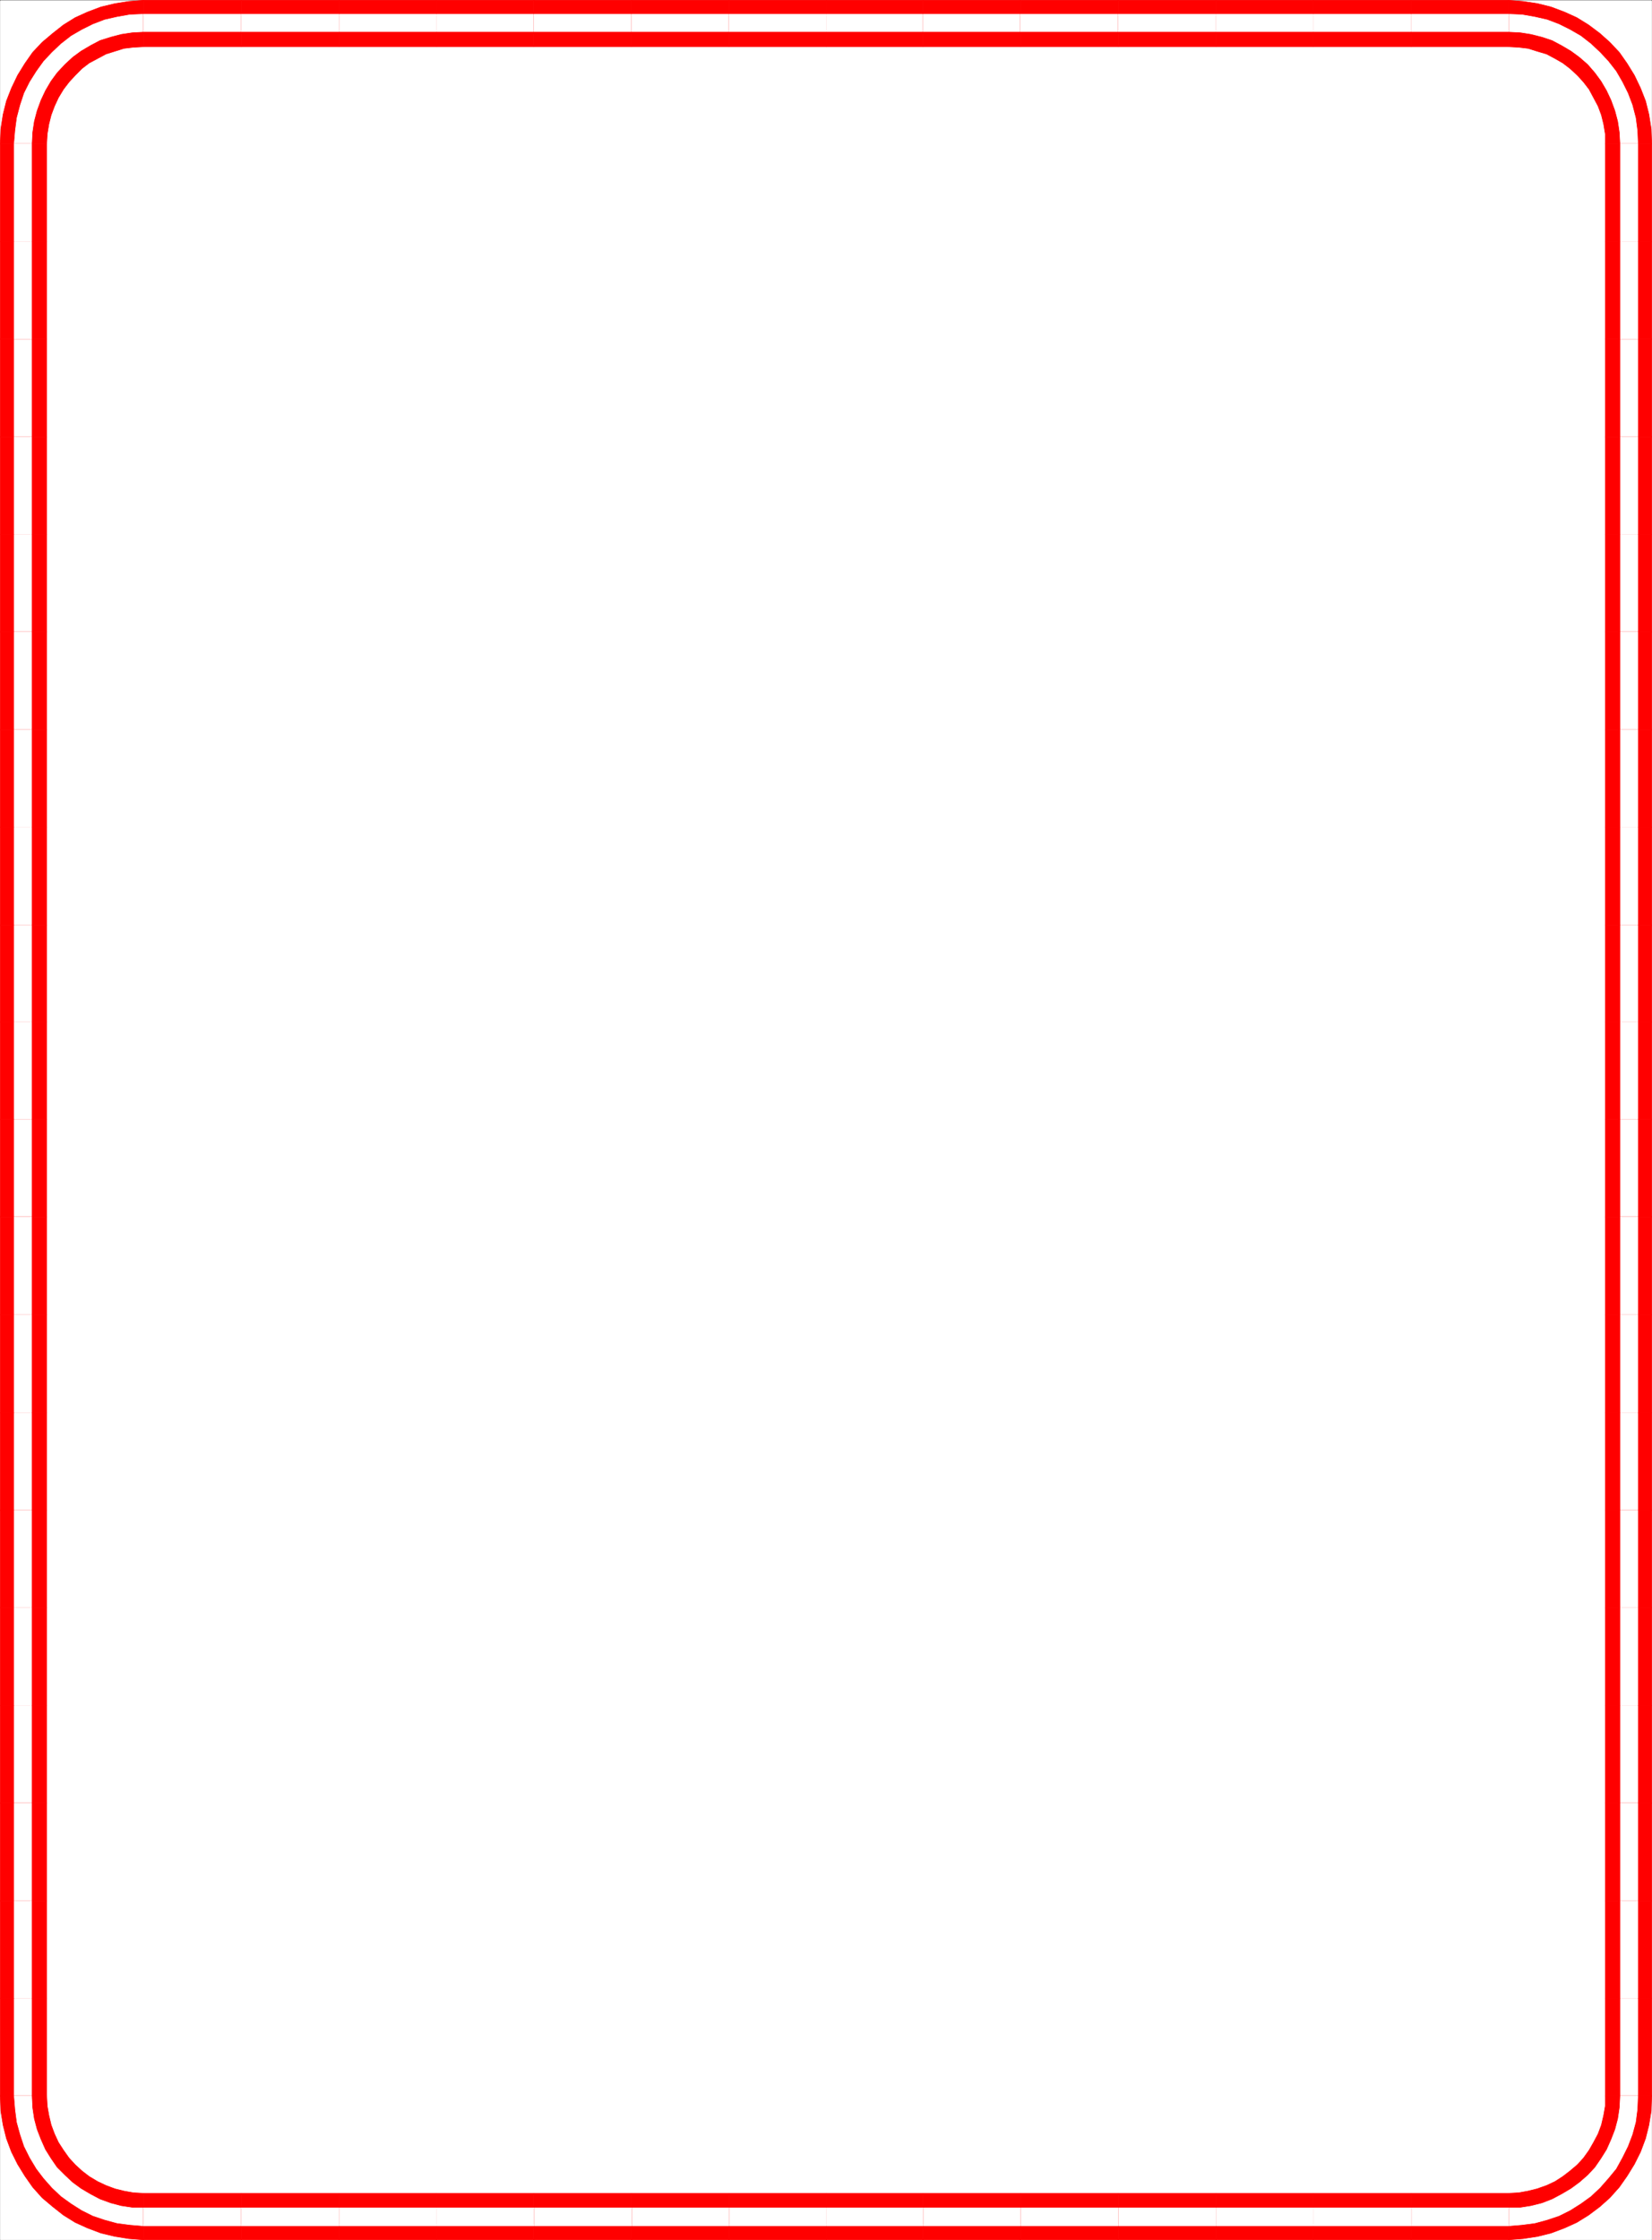 <svg xmlns="http://www.w3.org/2000/svg" width="2208.468" height="2993.874"><rect width="100%" height="100%" fill="#333333" stroke="none"/><defs><clipPath id="a"><path d="M0 0h2207.738v2992.184H0Zm0 0"/></clipPath></defs><path fill="#fff" d="M.365 2993.51h2207.738V.364H.365Zm0 0"/><g clip-path="url(#a)" transform="translate(.365 1.326)"><path fill="#fff" fill-rule="evenodd" stroke="#fff" stroke-linecap="square" stroke-linejoin="bevel" stroke-miterlimit="10" stroke-width=".729" d="M0 2992.184h2207.738V-.961H0Zm0 0"/></g><path fill="red" fill-rule="evenodd" stroke="red" stroke-linecap="square" stroke-linejoin="bevel" stroke-miterlimit="10" stroke-width=".729" d="m191.779 62.47-13.492.727-12.711 1.511-11.934 3.75-11.98 3.754-11.204 5.993-11.203 5.988-9.742 7.453-8.96 9.012-8.231 8.96-7.45 9.743-6.773 11.203-5.21 11.254-4.481 11.93-3.024 11.984-2.238 13.492-.73 12.715H.364l.73-19.488 3.02-19.434 4.48-17.973 6.723-17.191 8.23-17.195 9.692-15.735L43.712 69.97l12.711-13.492 14.223-11.984 14.227-11.2 15.68-9.746 16.464-7.449 17.922-6.773 18.703-4.48 18.652-2.97L191.78.365Zm0 0"/><path fill="#fff" fill-rule="evenodd" stroke="#fff" stroke-linecap="square" stroke-linejoin="bevel" stroke-miterlimit="10" stroke-width=".729" d="m42.251 191.939.73-14.953 2.243-15.008 3.75-14.223 5.211-14.172 5.992-12.761 7.45-12.715 8.23-11.2L86.33 85.655l10.472-9.692 11.2-8.23 12.714-7.504 12.711-6.719 14.223-4.48 14.226-3.754 14.95-2.238 14.953-.782V19.068l-17.973.73-17.195 3.024-16.461 3.75-15.684 5.992-14.953 7.45-14.223 8.23-13.44 10.472L69.92 69.97 58.664 81.955l-9.69 13.44-8.962 14.224-7.504 14.953-5.207 15.734-4.535 17.192-2.238 17.195-1.461 17.246zm0 0"/><path fill="red" fill-rule="evenodd" stroke="red" stroke-linecap="square" stroke-linejoin="bevel" stroke-miterlimit="10" stroke-width=".729" d="M322.603 62.47V.365H191.779V62.47zm0 0"/><path fill="#fff" fill-rule="evenodd" stroke="#fff" stroke-linecap="square" stroke-linejoin="bevel" stroke-miterlimit="10" stroke-width=".729" d="M322.603 42.255V19.068H191.779v23.187Zm0 0"/><path fill="red" fill-rule="evenodd" stroke="red" stroke-linecap="square" stroke-linejoin="bevel" stroke-miterlimit="10" stroke-width=".729" d="M62.415 191.939H.365v130.926h62.05zm0 0"/><path fill="#fff" fill-rule="evenodd" stroke="#fff" stroke-linecap="square" stroke-linejoin="bevel" stroke-miterlimit="10" stroke-width=".729" d="M42.251 191.939H19.068v130.926H42.25zm0 0"/><path fill="red" fill-rule="evenodd" stroke="red" stroke-linecap="square" stroke-linejoin="bevel" stroke-miterlimit="10" stroke-width=".729" d="M2146.052 191.939v-12.715l-2.242-13.492-2.969-11.984-4.48-11.93-5.992-11.254-5.993-11.203-7.5-9.742-8.18-8.961-9.742-9.012-9.746-7.453-10.418-5.988-11.253-5.993-12.711-3.754-11.934-3.75-12.71-1.511-13.442-.727V.365l19.433 1.511 19.434 2.97 17.922 4.48 17.972 6.773 16.414 7.45 15.735 9.745 14.95 11.2 13.444 11.984 12.711 13.492 10.473 14.953 9.691 15.735 8.23 17.195 6.72 17.191 4.48 17.973 3.023 19.434.731 19.488zm0 0"/><path fill="#fff" fill-rule="evenodd" stroke="#fff" stroke-linecap="square" stroke-linejoin="bevel" stroke-miterlimit="10" stroke-width=".729" d="m2016.74 42.255 15.68.782 14.226 2.238 14.95 3.754 13.444 4.48 12.711 6.719 12.711 7.504 11.203 8.23 11.2 9.692 9.746 11.254 8.23 11.199 7.45 12.715 5.992 12.761 5.21 14.172 3.75 14.223 2.243 15.008.781 14.953h23.133l-.73-17.246-2.243-17.195-4.48-17.192-5.989-15.734-7.453-14.953-8.23-14.223-10.473-13.441L2138.6 69.97l-11.98-11.254-13.442-10.472-14.223-8.23-14.953-7.45-15.683-5.992-16.465-3.75-17.191-3.024-17.922-.73zm0 0"/><path fill="red" fill-rule="evenodd" stroke="red" stroke-linecap="square" stroke-linejoin="bevel" stroke-miterlimit="10" stroke-width=".729" d="M583.52 62.47V.365H453.428V62.47zm0 0"/><path fill="#fff" fill-rule="evenodd" stroke="#fff" stroke-linecap="square" stroke-linejoin="bevel" stroke-miterlimit="10" stroke-width=".729" d="M583.52 42.255V19.068H453.428v23.187Zm0 0"/><path fill="red" fill-rule="evenodd" stroke="red" stroke-linecap="square" stroke-linejoin="bevel" stroke-miterlimit="10" stroke-width=".729" d="M713.615 62.47V.365H583.52V62.47zm0 0"/><path fill="#fff" fill-rule="evenodd" stroke="#fff" stroke-linecap="square" stroke-linejoin="bevel" stroke-miterlimit="10" stroke-width=".729" d="M713.615 42.255V19.068H583.52v23.187Zm0 0"/><path fill="red" fill-rule="evenodd" stroke="red" stroke-linecap="square" stroke-linejoin="bevel" stroke-miterlimit="10" stroke-width=".729" d="M844.435 62.47V.365h-130.82V62.47zm0 0"/><path fill="#fff" fill-rule="evenodd" stroke="#fff" stroke-linecap="square" stroke-linejoin="bevel" stroke-miterlimit="10" stroke-width=".729" d="M844.435 42.255V19.068h-130.82v23.187Zm0 0"/><path fill="red" fill-rule="evenodd" stroke="red" stroke-linecap="square" stroke-linejoin="bevel" stroke-miterlimit="10" stroke-width=".729" d="M974.529 62.47V.365H844.435V62.47zm0 0"/><path fill="#fff" fill-rule="evenodd" stroke="#fff" stroke-linecap="square" stroke-linejoin="bevel" stroke-miterlimit="10" stroke-width=".729" d="M974.529 42.255V19.068H844.435v23.187Zm0 0"/><path fill="red" fill-rule="evenodd" stroke="red" stroke-linecap="square" stroke-linejoin="bevel" stroke-miterlimit="10" stroke-width=".729" d="M1104.622 62.47V.365H974.53V62.47zm0 0"/><path fill="#fff" fill-rule="evenodd" stroke="#fff" stroke-linecap="square" stroke-linejoin="bevel" stroke-miterlimit="10" stroke-width=".729" d="M1104.622 42.255V19.068H974.53v23.187Zm0 0"/><path fill="red" fill-rule="evenodd" stroke="red" stroke-linecap="square" stroke-linejoin="bevel" stroke-miterlimit="10" stroke-width=".729" d="M1233.935 62.47V.365h-129.313V62.47zm0 0"/><path fill="#fff" fill-rule="evenodd" stroke="#fff" stroke-linecap="square" stroke-linejoin="bevel" stroke-miterlimit="10" stroke-width=".729" d="M1233.935 42.255V19.068h-129.313v23.187Zm0 0"/><path fill="red" fill-rule="evenodd" stroke="red" stroke-linecap="square" stroke-linejoin="bevel" stroke-miterlimit="10" stroke-width=".729" d="M1364.029 62.47V.365h-130.094V62.47zm0 0"/><path fill="#fff" fill-rule="evenodd" stroke="#fff" stroke-linecap="square" stroke-linejoin="bevel" stroke-miterlimit="10" stroke-width=".729" d="M1364.029 42.255V19.068h-130.094v23.187Zm0 0"/><path fill="red" fill-rule="evenodd" stroke="red" stroke-linecap="square" stroke-linejoin="bevel" stroke-miterlimit="10" stroke-width=".729" d="M1494.853 62.47V.365h-130.824V62.47zm0 0"/><path fill="#fff" fill-rule="evenodd" stroke="#fff" stroke-linecap="square" stroke-linejoin="bevel" stroke-miterlimit="10" stroke-width=".729" d="M1494.853 42.255V19.068h-130.824v23.187Zm0 0"/><path fill="red" fill-rule="evenodd" stroke="red" stroke-linecap="square" stroke-linejoin="bevel" stroke-miterlimit="10" stroke-width=".729" d="M1625.728 62.47V.365h-130.875V62.47zm0 0"/><path fill="#fff" fill-rule="evenodd" stroke="#fff" stroke-linecap="square" stroke-linejoin="bevel" stroke-miterlimit="10" stroke-width=".729" d="M1625.728 42.255V19.068h-130.875v23.187Zm0 0"/><path fill="red" fill-rule="evenodd" stroke="red" stroke-linecap="square" stroke-linejoin="bevel" stroke-miterlimit="10" stroke-width=".729" d="M1755.77 62.47V.365h-130.042V62.47zm0 0"/><path fill="#fff" fill-rule="evenodd" stroke="#fff" stroke-linecap="square" stroke-linejoin="bevel" stroke-miterlimit="10" stroke-width=".729" d="M1755.77 42.255V19.068h-130.042v23.187Zm0 0"/><path fill="red" fill-rule="evenodd" stroke="red" stroke-linecap="square" stroke-linejoin="bevel" stroke-miterlimit="10" stroke-width=".729" d="M1886.646 62.47V.365H1755.77V62.47zm0 0"/><path fill="#fff" fill-rule="evenodd" stroke="#fff" stroke-linecap="square" stroke-linejoin="bevel" stroke-miterlimit="10" stroke-width=".729" d="M1886.646 42.255V19.068H1755.77v23.187Zm0 0"/><path fill="red" fill-rule="evenodd" stroke="red" stroke-linecap="square" stroke-linejoin="bevel" stroke-miterlimit="10" stroke-width=".729" d="M2016.74 62.47V.365h-130.094V62.47zm0 0"/><path fill="#fff" fill-rule="evenodd" stroke="#fff" stroke-linecap="square" stroke-linejoin="bevel" stroke-miterlimit="10" stroke-width=".729" d="M2016.74 42.255V19.068h-130.094v23.187Zm0 0"/><path fill="red" fill-rule="evenodd" stroke="red" stroke-linecap="square" stroke-linejoin="bevel" stroke-miterlimit="10" stroke-width=".729" d="M2146.052 322.865h62.051V191.939h-62.05zm0 0"/><path fill="#fff" fill-rule="evenodd" stroke="#fff" stroke-linecap="square" stroke-linejoin="bevel" stroke-miterlimit="10" stroke-width=".729" d="M2166.267 322.865h23.133V191.939h-23.133zm0 0"/><path fill="red" fill-rule="evenodd" stroke="red" stroke-linecap="square" stroke-linejoin="bevel" stroke-miterlimit="10" stroke-width=".729" d="M62.415 453.064H.365V584.04h62.05zm0 0"/><path fill="#fff" fill-rule="evenodd" stroke="#fff" stroke-linecap="square" stroke-linejoin="bevel" stroke-miterlimit="10" stroke-width=".729" d="M42.251 453.064H19.068V584.04H42.25zm0 0"/><path fill="red" fill-rule="evenodd" stroke="red" stroke-linecap="square" stroke-linejoin="bevel" stroke-miterlimit="10" stroke-width=".729" d="M2146.052 584.04h62.051V453.064h-62.05zm0 0"/><path fill="#fff" fill-rule="evenodd" stroke="#fff" stroke-linecap="square" stroke-linejoin="bevel" stroke-miterlimit="10" stroke-width=".729" d="M2166.267 584.04h23.133V453.064h-23.133zm0 0"/><path fill="red" fill-rule="evenodd" stroke="red" stroke-linecap="square" stroke-linejoin="bevel" stroke-miterlimit="10" stroke-width=".729" d="M62.415 584.04H.365v130.2h62.05zm0 0"/><path fill="#fff" fill-rule="evenodd" stroke="#fff" stroke-linecap="square" stroke-linejoin="bevel" stroke-miterlimit="10" stroke-width=".729" d="M42.251 584.04H19.068v130.2H42.25zm0 0"/><path fill="red" fill-rule="evenodd" stroke="red" stroke-linecap="square" stroke-linejoin="bevel" stroke-miterlimit="10" stroke-width=".729" d="M2146.052 714.24h62.051v-130.2h-62.05zm0 0"/><path fill="#fff" fill-rule="evenodd" stroke="#fff" stroke-linecap="square" stroke-linejoin="bevel" stroke-miterlimit="10" stroke-width=".729" d="M2166.267 714.24h23.133v-130.2h-23.133zm0 0"/><path fill="red" fill-rule="evenodd" stroke="red" stroke-linecap="square" stroke-linejoin="bevel" stroke-miterlimit="10" stroke-width=".729" d="M62.415 714.24H.365v130.199h62.05zm0 0"/><path fill="#fff" fill-rule="evenodd" stroke="#fff" stroke-linecap="square" stroke-linejoin="bevel" stroke-miterlimit="10" stroke-width=".729" d="M42.251 714.24H19.068v130.199H42.25zm0 0"/><path fill="red" fill-rule="evenodd" stroke="red" stroke-linecap="square" stroke-linejoin="bevel" stroke-miterlimit="10" stroke-width=".729" d="M2146.052 844.439h62.051v-130.2h-62.05zm0 0"/><path fill="#fff" fill-rule="evenodd" stroke="#fff" stroke-linecap="square" stroke-linejoin="bevel" stroke-miterlimit="10" stroke-width=".729" d="M2166.267 844.439h23.133v-130.2h-23.133zm0 0"/><path fill="red" fill-rule="evenodd" stroke="red" stroke-linecap="square" stroke-linejoin="bevel" stroke-miterlimit="10" stroke-width=".729" d="M62.415 844.439H.365v130.926h62.05zm0 0"/><path fill="#fff" fill-rule="evenodd" stroke="#fff" stroke-linecap="square" stroke-linejoin="bevel" stroke-miterlimit="10" stroke-width=".729" d="M42.251 844.439H19.068v130.926H42.25zm0 0"/><path fill="red" fill-rule="evenodd" stroke="red" stroke-linecap="square" stroke-linejoin="bevel" stroke-miterlimit="10" stroke-width=".729" d="M2146.052 975.365h62.051V844.439h-62.05zm0 0"/><path fill="#fff" fill-rule="evenodd" stroke="#fff" stroke-linecap="square" stroke-linejoin="bevel" stroke-miterlimit="10" stroke-width=".729" d="M2166.267 975.365h23.133V844.439h-23.133zm0 0"/><path fill="red" fill-rule="evenodd" stroke="red" stroke-linecap="square" stroke-linejoin="bevel" stroke-miterlimit="10" stroke-width=".729" d="M62.415 975.365H.365v130.199h62.05zm0 0"/><path fill="#fff" fill-rule="evenodd" stroke="#fff" stroke-linecap="square" stroke-linejoin="bevel" stroke-miterlimit="10" stroke-width=".729" d="M42.251 975.365H19.068v130.199H42.25zm0 0"/><path fill="red" fill-rule="evenodd" stroke="red" stroke-linecap="square" stroke-linejoin="bevel" stroke-miterlimit="10" stroke-width=".729" d="M2146.052 1105.564h62.051v-130.2h-62.05zm0 0"/><path fill="#fff" fill-rule="evenodd" stroke="#fff" stroke-linecap="square" stroke-linejoin="bevel" stroke-miterlimit="10" stroke-width=".729" d="M2166.267 1105.564h23.133v-130.2h-23.133zm0 0"/><path fill="red" fill-rule="evenodd" stroke="red" stroke-linecap="square" stroke-linejoin="bevel" stroke-miterlimit="10" stroke-width=".729" d="M62.415 1105.564H.365v130.977h62.05zm0 0"/><path fill="#fff" fill-rule="evenodd" stroke="#fff" stroke-linecap="square" stroke-linejoin="bevel" stroke-miterlimit="10" stroke-width=".729" d="M42.251 1105.564H19.068v130.977H42.25zm0 0"/><path fill="red" fill-rule="evenodd" stroke="red" stroke-linecap="square" stroke-linejoin="bevel" stroke-miterlimit="10" stroke-width=".729" d="M2146.052 1236.54h62.051v-130.976h-62.05zm0 0"/><path fill="#fff" fill-rule="evenodd" stroke="#fff" stroke-linecap="square" stroke-linejoin="bevel" stroke-miterlimit="10" stroke-width=".729" d="M2166.267 1236.54h23.133v-130.976h-23.133zm0 0"/><path fill="red" fill-rule="evenodd" stroke="red" stroke-linecap="square" stroke-linejoin="bevel" stroke-miterlimit="10" stroke-width=".729" d="M62.415 1236.54H.365v129.47h62.05zm0 0"/><path fill="#fff" fill-rule="evenodd" stroke="#fff" stroke-linecap="square" stroke-linejoin="bevel" stroke-miterlimit="10" stroke-width=".729" d="M42.251 1236.54H19.068v129.47H42.25zm0 0"/><path fill="red" fill-rule="evenodd" stroke="red" stroke-linecap="square" stroke-linejoin="bevel" stroke-miterlimit="10" stroke-width=".729" d="M2146.052 1366.01h62.051v-129.47h-62.05zm0 0"/><path fill="#fff" fill-rule="evenodd" stroke="#fff" stroke-linecap="square" stroke-linejoin="bevel" stroke-miterlimit="10" stroke-width=".729" d="M2166.267 1366.01h23.133v-129.47h-23.133zm0 0"/><path fill="red" fill-rule="evenodd" stroke="red" stroke-linecap="square" stroke-linejoin="bevel" stroke-miterlimit="10" stroke-width=".729" d="M62.415 1366.01H.365v130.198h62.05zm0 0"/><path fill="#fff" fill-rule="evenodd" stroke="#fff" stroke-linecap="square" stroke-linejoin="bevel" stroke-miterlimit="10" stroke-width=".729" d="M42.251 1366.01H19.068v130.198H42.25zm0 0"/><path fill="red" fill-rule="evenodd" stroke="red" stroke-linecap="square" stroke-linejoin="bevel" stroke-miterlimit="10" stroke-width=".729" d="M2146.052 1496.208h62.051V1366.01h-62.05zm0 0"/><path fill="#fff" fill-rule="evenodd" stroke="#fff" stroke-linecap="square" stroke-linejoin="bevel" stroke-miterlimit="10" stroke-width=".729" d="M2166.267 1496.208h23.133V1366.01h-23.133zm0 0"/><path fill="red" fill-rule="evenodd" stroke="red" stroke-linecap="square" stroke-linejoin="bevel" stroke-miterlimit="10" stroke-width=".729" d="M62.415 1496.208H.365v130.2h62.05zm0 0"/><path fill="#fff" fill-rule="evenodd" stroke="#fff" stroke-linecap="square" stroke-linejoin="bevel" stroke-miterlimit="10" stroke-width=".729" d="M42.251 1496.208H19.068v130.2H42.25zm0 0"/><path fill="red" fill-rule="evenodd" stroke="red" stroke-linecap="square" stroke-linejoin="bevel" stroke-miterlimit="10" stroke-width=".729" d="M2146.052 1626.408h62.051v-130.2h-62.05zm0 0"/><path fill="#fff" fill-rule="evenodd" stroke="#fff" stroke-linecap="square" stroke-linejoin="bevel" stroke-miterlimit="10" stroke-width=".729" d="M2166.267 1626.408h23.133v-130.2h-23.133zm0 0"/><path fill="red" fill-rule="evenodd" stroke="red" stroke-linecap="square" stroke-linejoin="bevel" stroke-miterlimit="10" stroke-width=".729" d="M62.415 1626.408H.365v130.926h62.05zm0 0"/><path fill="#fff" fill-rule="evenodd" stroke="#fff" stroke-linecap="square" stroke-linejoin="bevel" stroke-miterlimit="10" stroke-width=".729" d="M42.251 1626.408H19.068v130.926H42.25zm0 0"/><path fill="red" fill-rule="evenodd" stroke="red" stroke-linecap="square" stroke-linejoin="bevel" stroke-miterlimit="10" stroke-width=".729" d="M2146.052 1757.333h62.051v-130.925h-62.05zm0 0"/><path fill="#fff" fill-rule="evenodd" stroke="#fff" stroke-linecap="square" stroke-linejoin="bevel" stroke-miterlimit="10" stroke-width=".729" d="M2166.267 1757.333h23.133v-130.925h-23.133zm0 0"/><path fill="red" fill-rule="evenodd" stroke="red" stroke-linecap="square" stroke-linejoin="bevel" stroke-miterlimit="10" stroke-width=".729" d="M62.415 1757.333H.365v130.98h62.05zm0 0"/><path fill="#fff" fill-rule="evenodd" stroke="#fff" stroke-linecap="square" stroke-linejoin="bevel" stroke-miterlimit="10" stroke-width=".729" d="M42.251 1757.333H19.068v130.98H42.25zm0 0"/><path fill="red" fill-rule="evenodd" stroke="red" stroke-linecap="square" stroke-linejoin="bevel" stroke-miterlimit="10" stroke-width=".729" d="M2146.052 1888.314h62.051v-130.98h-62.05zm0 0"/><path fill="#fff" fill-rule="evenodd" stroke="#fff" stroke-linecap="square" stroke-linejoin="bevel" stroke-miterlimit="10" stroke-width=".729" d="M2166.267 1888.314h23.133v-130.98h-23.133zm0 0"/><path fill="red" fill-rule="evenodd" stroke="red" stroke-linecap="square" stroke-linejoin="bevel" stroke-miterlimit="10" stroke-width=".729" d="M62.415 1888.314H.365v130.2h62.05zm0 0"/><path fill="#fff" fill-rule="evenodd" stroke="#fff" stroke-linecap="square" stroke-linejoin="bevel" stroke-miterlimit="10" stroke-width=".729" d="M42.251 1888.314H19.068v130.2H42.25zm0 0"/><path fill="red" fill-rule="evenodd" stroke="red" stroke-linecap="square" stroke-linejoin="bevel" stroke-miterlimit="10" stroke-width=".729" d="M2146.052 2018.513h62.051v-130.2h-62.05zm0 0"/><path fill="#fff" fill-rule="evenodd" stroke="#fff" stroke-linecap="square" stroke-linejoin="bevel" stroke-miterlimit="10" stroke-width=".729" d="M2166.267 2018.513h23.133v-130.2h-23.133zm0 0"/><path fill="red" fill-rule="evenodd" stroke="red" stroke-linecap="square" stroke-linejoin="bevel" stroke-miterlimit="10" stroke-width=".729" d="M62.415 2018.513H.365v130.196h62.05zm0 0"/><path fill="#fff" fill-rule="evenodd" stroke="#fff" stroke-linecap="square" stroke-linejoin="bevel" stroke-miterlimit="10" stroke-width=".729" d="M42.251 2018.513H19.068v130.196H42.25zm0 0"/><path fill="red" fill-rule="evenodd" stroke="red" stroke-linecap="square" stroke-linejoin="bevel" stroke-miterlimit="10" stroke-width=".729" d="M2146.052 2148.709h62.051v-130.196h-62.05zm0 0"/><path fill="#fff" fill-rule="evenodd" stroke="#fff" stroke-linecap="square" stroke-linejoin="bevel" stroke-miterlimit="10" stroke-width=".729" d="M2166.267 2148.709h23.133v-130.196h-23.133zm0 0"/><path fill="red" fill-rule="evenodd" stroke="red" stroke-linecap="square" stroke-linejoin="bevel" stroke-miterlimit="10" stroke-width=".729" d="M62.415 2148.709H.365v130.93h62.05zm0 0"/><path fill="#fff" fill-rule="evenodd" stroke="#fff" stroke-linecap="square" stroke-linejoin="bevel" stroke-miterlimit="10" stroke-width=".729" d="M42.251 2148.709H19.068v130.93H42.25zm0 0"/><path fill="red" fill-rule="evenodd" stroke="red" stroke-linecap="square" stroke-linejoin="bevel" stroke-miterlimit="10" stroke-width=".729" d="M2146.052 2279.638h62.051v-130.93h-62.05zm0 0"/><path fill="#fff" fill-rule="evenodd" stroke="#fff" stroke-linecap="square" stroke-linejoin="bevel" stroke-miterlimit="10" stroke-width=".729" d="M2166.267 2279.638h23.133v-130.93h-23.133zm0 0"/><path fill="red" fill-rule="evenodd" stroke="red" stroke-linecap="square" stroke-linejoin="bevel" stroke-miterlimit="10" stroke-width=".729" d="M62.415 2279.638H.365v130.195h62.05zm0 0"/><path fill="#fff" fill-rule="evenodd" stroke="#fff" stroke-linecap="square" stroke-linejoin="bevel" stroke-miterlimit="10" stroke-width=".729" d="M42.251 2279.638H19.068v130.195H42.25zm0 0"/><path fill="red" fill-rule="evenodd" stroke="red" stroke-linecap="square" stroke-linejoin="bevel" stroke-miterlimit="10" stroke-width=".729" d="M2146.052 2409.834h62.051v-130.196h-62.05zm0 0"/><path fill="#fff" fill-rule="evenodd" stroke="#fff" stroke-linecap="square" stroke-linejoin="bevel" stroke-miterlimit="10" stroke-width=".729" d="M2166.267 2409.834h23.133v-130.196h-23.133zm0 0"/><path fill="red" fill-rule="evenodd" stroke="red" stroke-linecap="square" stroke-linejoin="bevel" stroke-miterlimit="10" stroke-width=".729" d="M62.415 2409.834H.365v130.98h62.05zm0 0"/><path fill="#fff" fill-rule="evenodd" stroke="#fff" stroke-linecap="square" stroke-linejoin="bevel" stroke-miterlimit="10" stroke-width=".729" d="M42.251 2409.834H19.068v130.98H42.25zm0 0"/><path fill="red" fill-rule="evenodd" stroke="red" stroke-linecap="square" stroke-linejoin="bevel" stroke-miterlimit="10" stroke-width=".729" d="M2146.052 2540.814h62.051v-130.98h-62.05zm0 0"/><path fill="#fff" fill-rule="evenodd" stroke="#fff" stroke-linecap="square" stroke-linejoin="bevel" stroke-miterlimit="10" stroke-width=".729" d="M2166.267 2540.814h23.133v-130.98h-23.133zm0 0"/><path fill="red" fill-rule="evenodd" stroke="red" stroke-linecap="square" stroke-linejoin="bevel" stroke-miterlimit="10" stroke-width=".729" d="M62.415 2540.814H.365v130.2h62.05zm0 0"/><path fill="#fff" fill-rule="evenodd" stroke="#fff" stroke-linecap="square" stroke-linejoin="bevel" stroke-miterlimit="10" stroke-width=".729" d="M42.251 2540.814H19.068v130.2H42.25zm0 0"/><path fill="red" fill-rule="evenodd" stroke="red" stroke-linecap="square" stroke-linejoin="bevel" stroke-miterlimit="10" stroke-width=".729" d="M2146.052 2671.013h62.051v-130.2h-62.05zm0 0"/><path fill="#fff" fill-rule="evenodd" stroke="#fff" stroke-linecap="square" stroke-linejoin="bevel" stroke-miterlimit="10" stroke-width=".729" d="M2166.267 2671.013h23.133v-130.2h-23.133zm0 0"/><path fill="red" fill-rule="evenodd" stroke="red" stroke-linecap="square" stroke-linejoin="bevel" stroke-miterlimit="10" stroke-width=".729" d="M62.415 2671.013H.365v130.195h62.05zm0 0"/><path fill="#fff" fill-rule="evenodd" stroke="#fff" stroke-linecap="square" stroke-linejoin="bevel" stroke-miterlimit="10" stroke-width=".729" d="M42.251 2671.013H19.068v130.195H42.25zm0 0"/><path fill="red" fill-rule="evenodd" stroke="red" stroke-linecap="square" stroke-linejoin="bevel" stroke-miterlimit="10" stroke-width=".729" d="M2146.052 2801.208h62.051v-130.195h-62.05zm0 0"/><path fill="#fff" fill-rule="evenodd" stroke="#fff" stroke-linecap="square" stroke-linejoin="bevel" stroke-miterlimit="10" stroke-width=".729" d="M2166.267 2801.208h23.133v-130.195h-23.133zm0 0"/><path fill="red" fill-rule="evenodd" stroke="red" stroke-linecap="square" stroke-linejoin="bevel" stroke-miterlimit="10" stroke-width=".729" d="m2016.74 2931.408 13.441-.73 12.711-2.294 11.934-2.969 12.71-4.48 11.254-5.262 10.418-6.722 9.746-7.5 9.743-8.235 8.18-8.96 7.5-10.47 5.992-10.472 5.992-11.254 4.48-11.934 2.969-12.71 2.242-12.766v-13.442h62.051l-.73 20.215-3.024 18.703-4.48 17.926-6.72 17.973-8.23 16.465-9.691 15.734-10.473 14.953-12.71 14.223-13.446 11.98-14.95 11.203-15.733 9.743-16.415 7.449-17.972 6.773-17.922 4.48-19.434 2.973-19.433 1.508zm0 0"/><path fill="#fff" fill-rule="evenodd" stroke="#fff" stroke-linecap="square" stroke-linejoin="bevel" stroke-miterlimit="10" stroke-width=".729" d="m2166.267 2801.208-.781 15.684-2.242 15.004-3.75 14.223-5.211 13.441-5.993 13.496-7.449 11.93-8.23 11.984-9.746 10.473-11.2 9.742-11.203 8.23-12.71 7.504-12.712 6.72-13.445 5.21-14.949 3.75-14.227 2.242h-15.68v23.965l17.923-1.512 17.191-2.238 16.465-4.48 15.683-5.262 14.953-7.453 14.223-9.012 13.442-9.691 11.98-11.254 11.203-12.711 10.473-12.711 8.23-14.953 7.453-15.008 5.989-15.68 4.48-16.465 2.242-17.191.73-17.977zm0 0"/><path fill="red" fill-rule="evenodd" stroke="red" stroke-linecap="square" stroke-linejoin="bevel" stroke-miterlimit="10" stroke-width=".729" d="M1886.646 2931.408v62.101h130.094v-62.101zm0 0"/><path fill="#fff" fill-rule="evenodd" stroke="#fff" stroke-linecap="square" stroke-linejoin="bevel" stroke-miterlimit="10" stroke-width=".729" d="M1886.646 2950.841v23.965h130.094v-23.965zm0 0"/><path fill="red" fill-rule="evenodd" stroke="red" stroke-linecap="square" stroke-linejoin="bevel" stroke-miterlimit="10" stroke-width=".729" d="m62.415 2801.208.73 13.442 2.24 12.765 3.023 12.711 4.48 11.934 5.211 11.254 6.774 10.473 7.449 10.468 8.23 8.961 8.961 8.235 9.742 7.5 11.203 6.722 11.204 5.262 11.98 4.48 11.934 2.97 12.71 2.292 13.493.73v62.102l-19.485-1.508-18.652-2.972-18.703-4.48-17.922-6.774-16.465-7.45-15.68-9.742-14.226-11.203-14.223-11.98-12.71-14.223-10.473-14.953-9.692-15.734-8.23-16.465-6.723-17.973-4.48-17.926-3.02-18.703-.73-20.215Zm0 0"/><path fill="#fff" fill-rule="evenodd" stroke="#fff" stroke-linecap="square" stroke-linejoin="bevel" stroke-miterlimit="10" stroke-width=".729" d="M191.779 2950.841h-14.953l-14.95-2.242-14.226-3.75-14.223-5.21-12.71-6.72-12.716-7.503-11.199-8.231-10.472-9.742-10.473-10.473-8.23-11.984-7.45-11.93-5.992-13.496-5.21-13.441-3.75-14.223-2.243-15.004-.73-15.684H19.067l1.46 17.977 2.239 17.191 4.535 16.465 5.207 15.68 7.504 15.008 8.961 14.953 9.691 12.71 11.254 12.712 11.93 11.254 13.441 9.691 14.223 9.012 14.953 7.453 15.684 5.262 16.46 4.48 17.196 2.238 17.973 1.512zm0 0"/><path fill="red" fill-rule="evenodd" stroke="red" stroke-linecap="square" stroke-linejoin="bevel" stroke-miterlimit="10" stroke-width=".729" d="M1755.77 2931.408v62.101h130.876v-62.101zm0 0"/><path fill="#fff" fill-rule="evenodd" stroke="#fff" stroke-linecap="square" stroke-linejoin="bevel" stroke-miterlimit="10" stroke-width=".729" d="M1755.77 2950.841v23.965h130.876v-23.965zm0 0"/><path fill="red" fill-rule="evenodd" stroke="red" stroke-linecap="square" stroke-linejoin="bevel" stroke-miterlimit="10" stroke-width=".729" d="M1625.728 2931.408v62.101h130.043v-62.101zm0 0"/><path fill="#fff" fill-rule="evenodd" stroke="#fff" stroke-linecap="square" stroke-linejoin="bevel" stroke-miterlimit="10" stroke-width=".729" d="M1625.728 2950.841v23.965h130.043v-23.965zm0 0"/><path fill="red" fill-rule="evenodd" stroke="red" stroke-linecap="square" stroke-linejoin="bevel" stroke-miterlimit="10" stroke-width=".729" d="M1494.853 2931.408v62.101h130.875v-62.101zm0 0"/><path fill="#fff" fill-rule="evenodd" stroke="#fff" stroke-linecap="square" stroke-linejoin="bevel" stroke-miterlimit="10" stroke-width=".729" d="M1494.853 2950.841v23.965h130.875v-23.965zm0 0"/><path fill="red" fill-rule="evenodd" stroke="red" stroke-linecap="square" stroke-linejoin="bevel" stroke-miterlimit="10" stroke-width=".729" d="M1364.029 2931.408v62.101h130.824v-62.101zm0 0"/><path fill="#fff" fill-rule="evenodd" stroke="#fff" stroke-linecap="square" stroke-linejoin="bevel" stroke-miterlimit="10" stroke-width=".729" d="M1364.029 2950.841v23.965h130.824v-23.965zm0 0"/><path fill="red" fill-rule="evenodd" stroke="red" stroke-linecap="square" stroke-linejoin="bevel" stroke-miterlimit="10" stroke-width=".729" d="M1233.935 2931.408v62.101h130.094v-62.101zm0 0"/><path fill="#fff" fill-rule="evenodd" stroke="#fff" stroke-linecap="square" stroke-linejoin="bevel" stroke-miterlimit="10" stroke-width=".729" d="M1233.935 2950.841v23.965h130.094v-23.965zm0 0"/><path fill="red" fill-rule="evenodd" stroke="red" stroke-linecap="square" stroke-linejoin="bevel" stroke-miterlimit="10" stroke-width=".729" d="M1104.622 2931.408v62.101h129.313v-62.101zm0 0"/><path fill="#fff" fill-rule="evenodd" stroke="#fff" stroke-linecap="square" stroke-linejoin="bevel" stroke-miterlimit="10" stroke-width=".729" d="M1104.622 2950.841v23.965h129.313v-23.965zm0 0"/><path fill="red" fill-rule="evenodd" stroke="red" stroke-linecap="square" stroke-linejoin="bevel" stroke-miterlimit="10" stroke-width=".729" d="M974.529 2931.408v62.101h130.093v-62.101zm0 0"/><path fill="#fff" fill-rule="evenodd" stroke="#fff" stroke-linecap="square" stroke-linejoin="bevel" stroke-miterlimit="10" stroke-width=".729" d="M974.529 2950.841v23.965h130.093v-23.965zm0 0"/><path fill="red" fill-rule="evenodd" stroke="red" stroke-linecap="square" stroke-linejoin="bevel" stroke-miterlimit="10" stroke-width=".729" d="M844.435 2931.408v62.101h130.094v-62.101zm0 0"/><path fill="#fff" fill-rule="evenodd" stroke="#fff" stroke-linecap="square" stroke-linejoin="bevel" stroke-miterlimit="10" stroke-width=".729" d="M844.435 2950.841v23.965h130.094v-23.965zm0 0"/><path fill="red" fill-rule="evenodd" stroke="red" stroke-linecap="square" stroke-linejoin="bevel" stroke-miterlimit="10" stroke-width=".729" d="M713.615 2931.408v62.101h130.82v-62.101zm0 0"/><path fill="#fff" fill-rule="evenodd" stroke="#fff" stroke-linecap="square" stroke-linejoin="bevel" stroke-miterlimit="10" stroke-width=".729" d="M713.615 2950.841v23.965h130.82v-23.965zm0 0"/><path fill="red" fill-rule="evenodd" stroke="red" stroke-linecap="square" stroke-linejoin="bevel" stroke-miterlimit="10" stroke-width=".729" d="M583.52 2931.408v62.101h130.095v-62.101zm0 0"/><path fill="#fff" fill-rule="evenodd" stroke="#fff" stroke-linecap="square" stroke-linejoin="bevel" stroke-miterlimit="10" stroke-width=".729" d="M583.52 2950.841v23.965h130.095v-23.965zm0 0"/><path fill="red" fill-rule="evenodd" stroke="red" stroke-linecap="square" stroke-linejoin="bevel" stroke-miterlimit="10" stroke-width=".729" d="M453.427 2931.408v62.101h130.094v-62.101zm0 0"/><path fill="#fff" fill-rule="evenodd" stroke="#fff" stroke-linecap="square" stroke-linejoin="bevel" stroke-miterlimit="10" stroke-width=".729" d="M453.427 2950.841v23.965h130.094v-23.965zm0 0"/><path fill="red" fill-rule="evenodd" stroke="red" stroke-linecap="square" stroke-linejoin="bevel" stroke-miterlimit="10" stroke-width=".729" d="M191.779 2931.408v62.101h130.824v-62.101zm0 0"/><path fill="#fff" fill-rule="evenodd" stroke="#fff" stroke-linecap="square" stroke-linejoin="bevel" stroke-miterlimit="10" stroke-width=".729" d="M191.779 2950.841v23.965h130.824v-23.965zm0 0"/><path fill="red" fill-rule="evenodd" stroke="red" stroke-linecap="square" stroke-linejoin="bevel" stroke-miterlimit="10" stroke-width=".729" d="M453.427 62.47V.365H322.603V62.47zm0 0"/><path fill="#fff" fill-rule="evenodd" stroke="#fff" stroke-linecap="square" stroke-linejoin="bevel" stroke-miterlimit="10" stroke-width=".729" d="M453.427 42.255V19.068H322.603v23.187Zm0 0"/><path fill="red" fill-rule="evenodd" stroke="red" stroke-linecap="square" stroke-linejoin="bevel" stroke-miterlimit="10" stroke-width=".729" d="M322.603 2931.408v62.101h130.824v-62.101zm0 0"/><path fill="#fff" fill-rule="evenodd" stroke="#fff" stroke-linecap="square" stroke-linejoin="bevel" stroke-miterlimit="10" stroke-width=".729" d="M322.603 2950.841v23.965h130.824v-23.965zm0 0"/><path fill="red" fill-rule="evenodd" stroke="red" stroke-linecap="square" stroke-linejoin="bevel" stroke-miterlimit="10" stroke-width=".729" d="M62.415 322.865H.365v130.199h62.05zm0 0"/><path fill="#fff" fill-rule="evenodd" stroke="#fff" stroke-linecap="square" stroke-linejoin="bevel" stroke-miterlimit="10" stroke-width=".729" d="M42.251 322.865H19.068v130.199H42.25zm0 0"/><path fill="red" fill-rule="evenodd" stroke="red" stroke-linecap="square" stroke-linejoin="bevel" stroke-miterlimit="10" stroke-width=".729" d="M2146.052 453.064h62.051v-130.2h-62.05zm0 0"/><path fill="#fff" fill-rule="evenodd" stroke="#fff" stroke-linecap="square" stroke-linejoin="bevel" stroke-miterlimit="10" stroke-width=".729" d="M2166.267 453.064h23.133v-130.2h-23.133zm0 0"/></svg>

